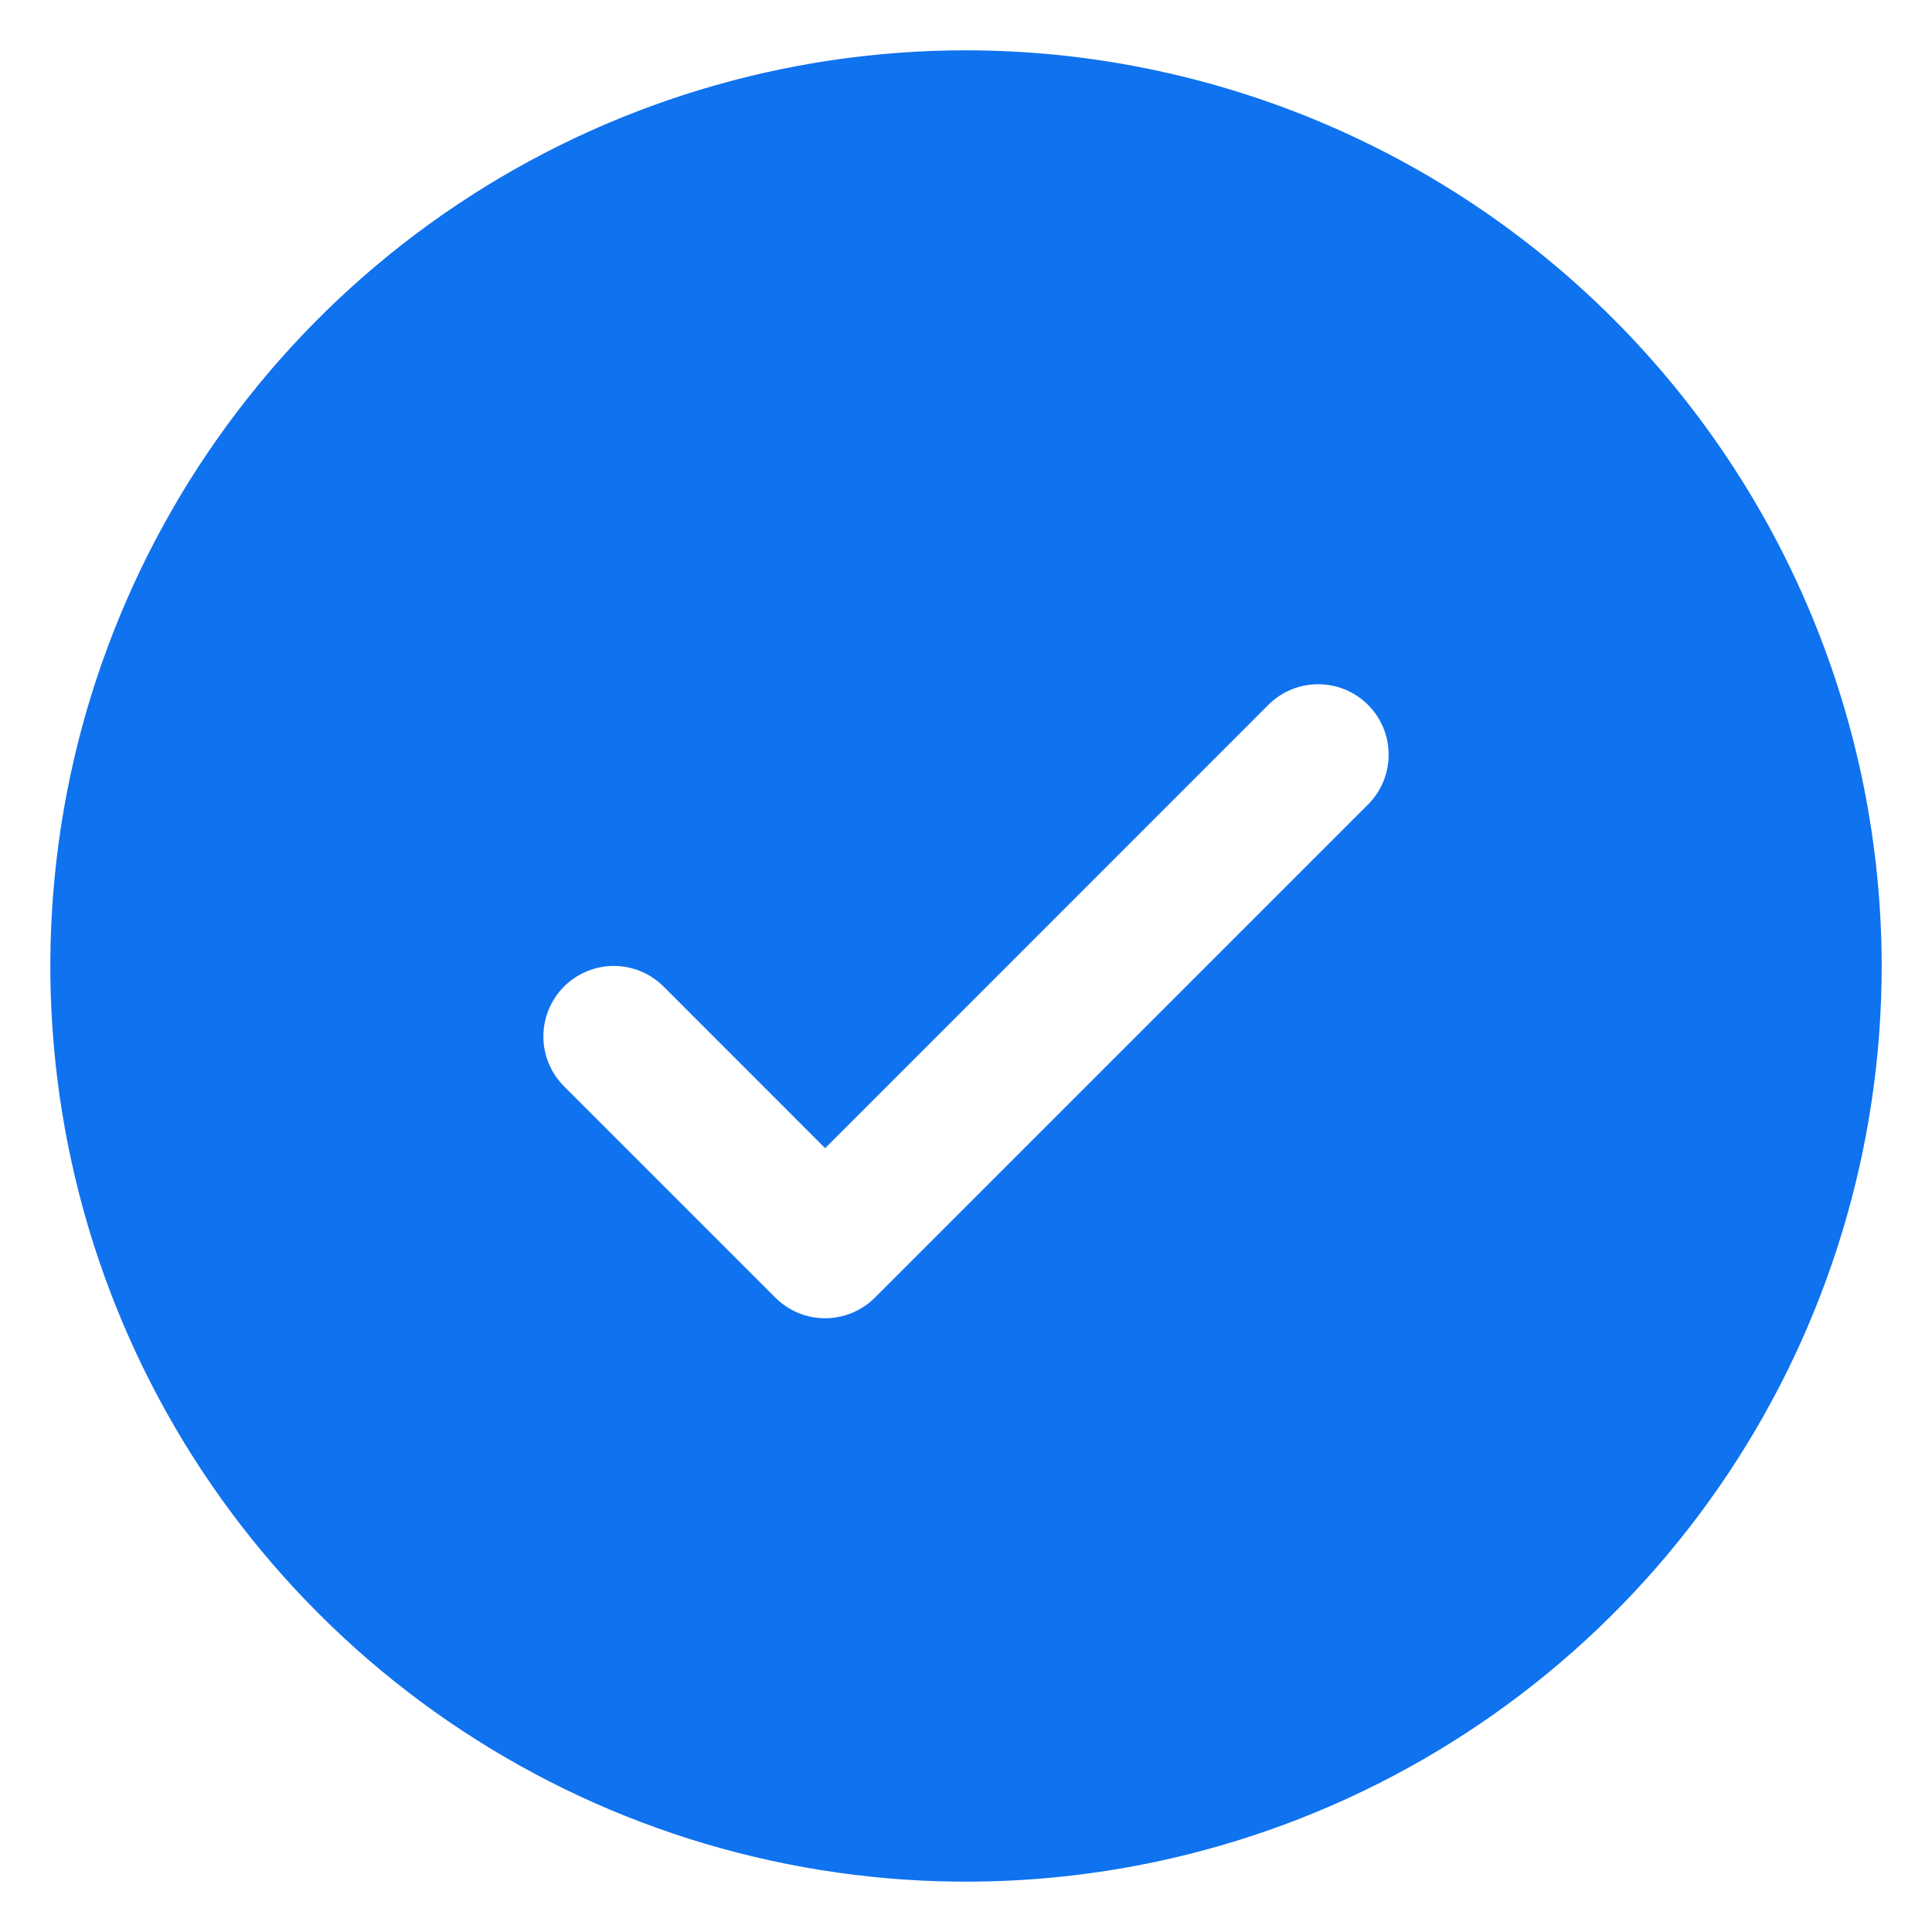 <svg width="24" height="24" viewBox="0 0 24 24" fill="none" xmlns="http://www.w3.org/2000/svg">
<path id="Vector" d="M12 0.625C9.75 0.625 7.551 1.292 5.68 2.542C3.81 3.792 2.352 5.568 1.491 7.647C0.63 9.725 0.405 12.013 0.844 14.219C1.282 16.426 2.366 18.453 3.957 20.043C5.547 21.634 7.574 22.718 9.781 23.156C11.987 23.595 14.274 23.37 16.353 22.509C18.431 21.648 20.208 20.19 21.458 18.32C22.708 16.449 23.375 14.25 23.375 12C23.372 8.984 22.172 6.093 20.04 3.96C17.907 1.828 15.016 0.628 12 0.625ZM16.994 9.994L10.869 16.119C10.788 16.2 10.691 16.265 10.585 16.309C10.479 16.353 10.365 16.376 10.25 16.376C10.135 16.376 10.021 16.353 9.915 16.309C9.809 16.265 9.712 16.2 9.631 16.119L7.006 13.494C6.842 13.33 6.75 13.107 6.75 12.875C6.75 12.643 6.842 12.42 7.006 12.256C7.17 12.092 7.393 11.999 7.625 11.999C7.857 11.999 8.08 12.092 8.244 12.256L10.25 14.263L15.756 8.756C15.837 8.675 15.934 8.61 16.04 8.566C16.146 8.522 16.26 8.5 16.375 8.5C16.49 8.5 16.604 8.522 16.71 8.566C16.816 8.61 16.913 8.675 16.994 8.756C17.075 8.837 17.14 8.934 17.184 9.04C17.228 9.146 17.25 9.26 17.25 9.375C17.25 9.49 17.228 9.604 17.184 9.71C17.14 9.816 17.075 9.913 16.994 9.994Z" fill="#0F72EF"/>
</svg>
